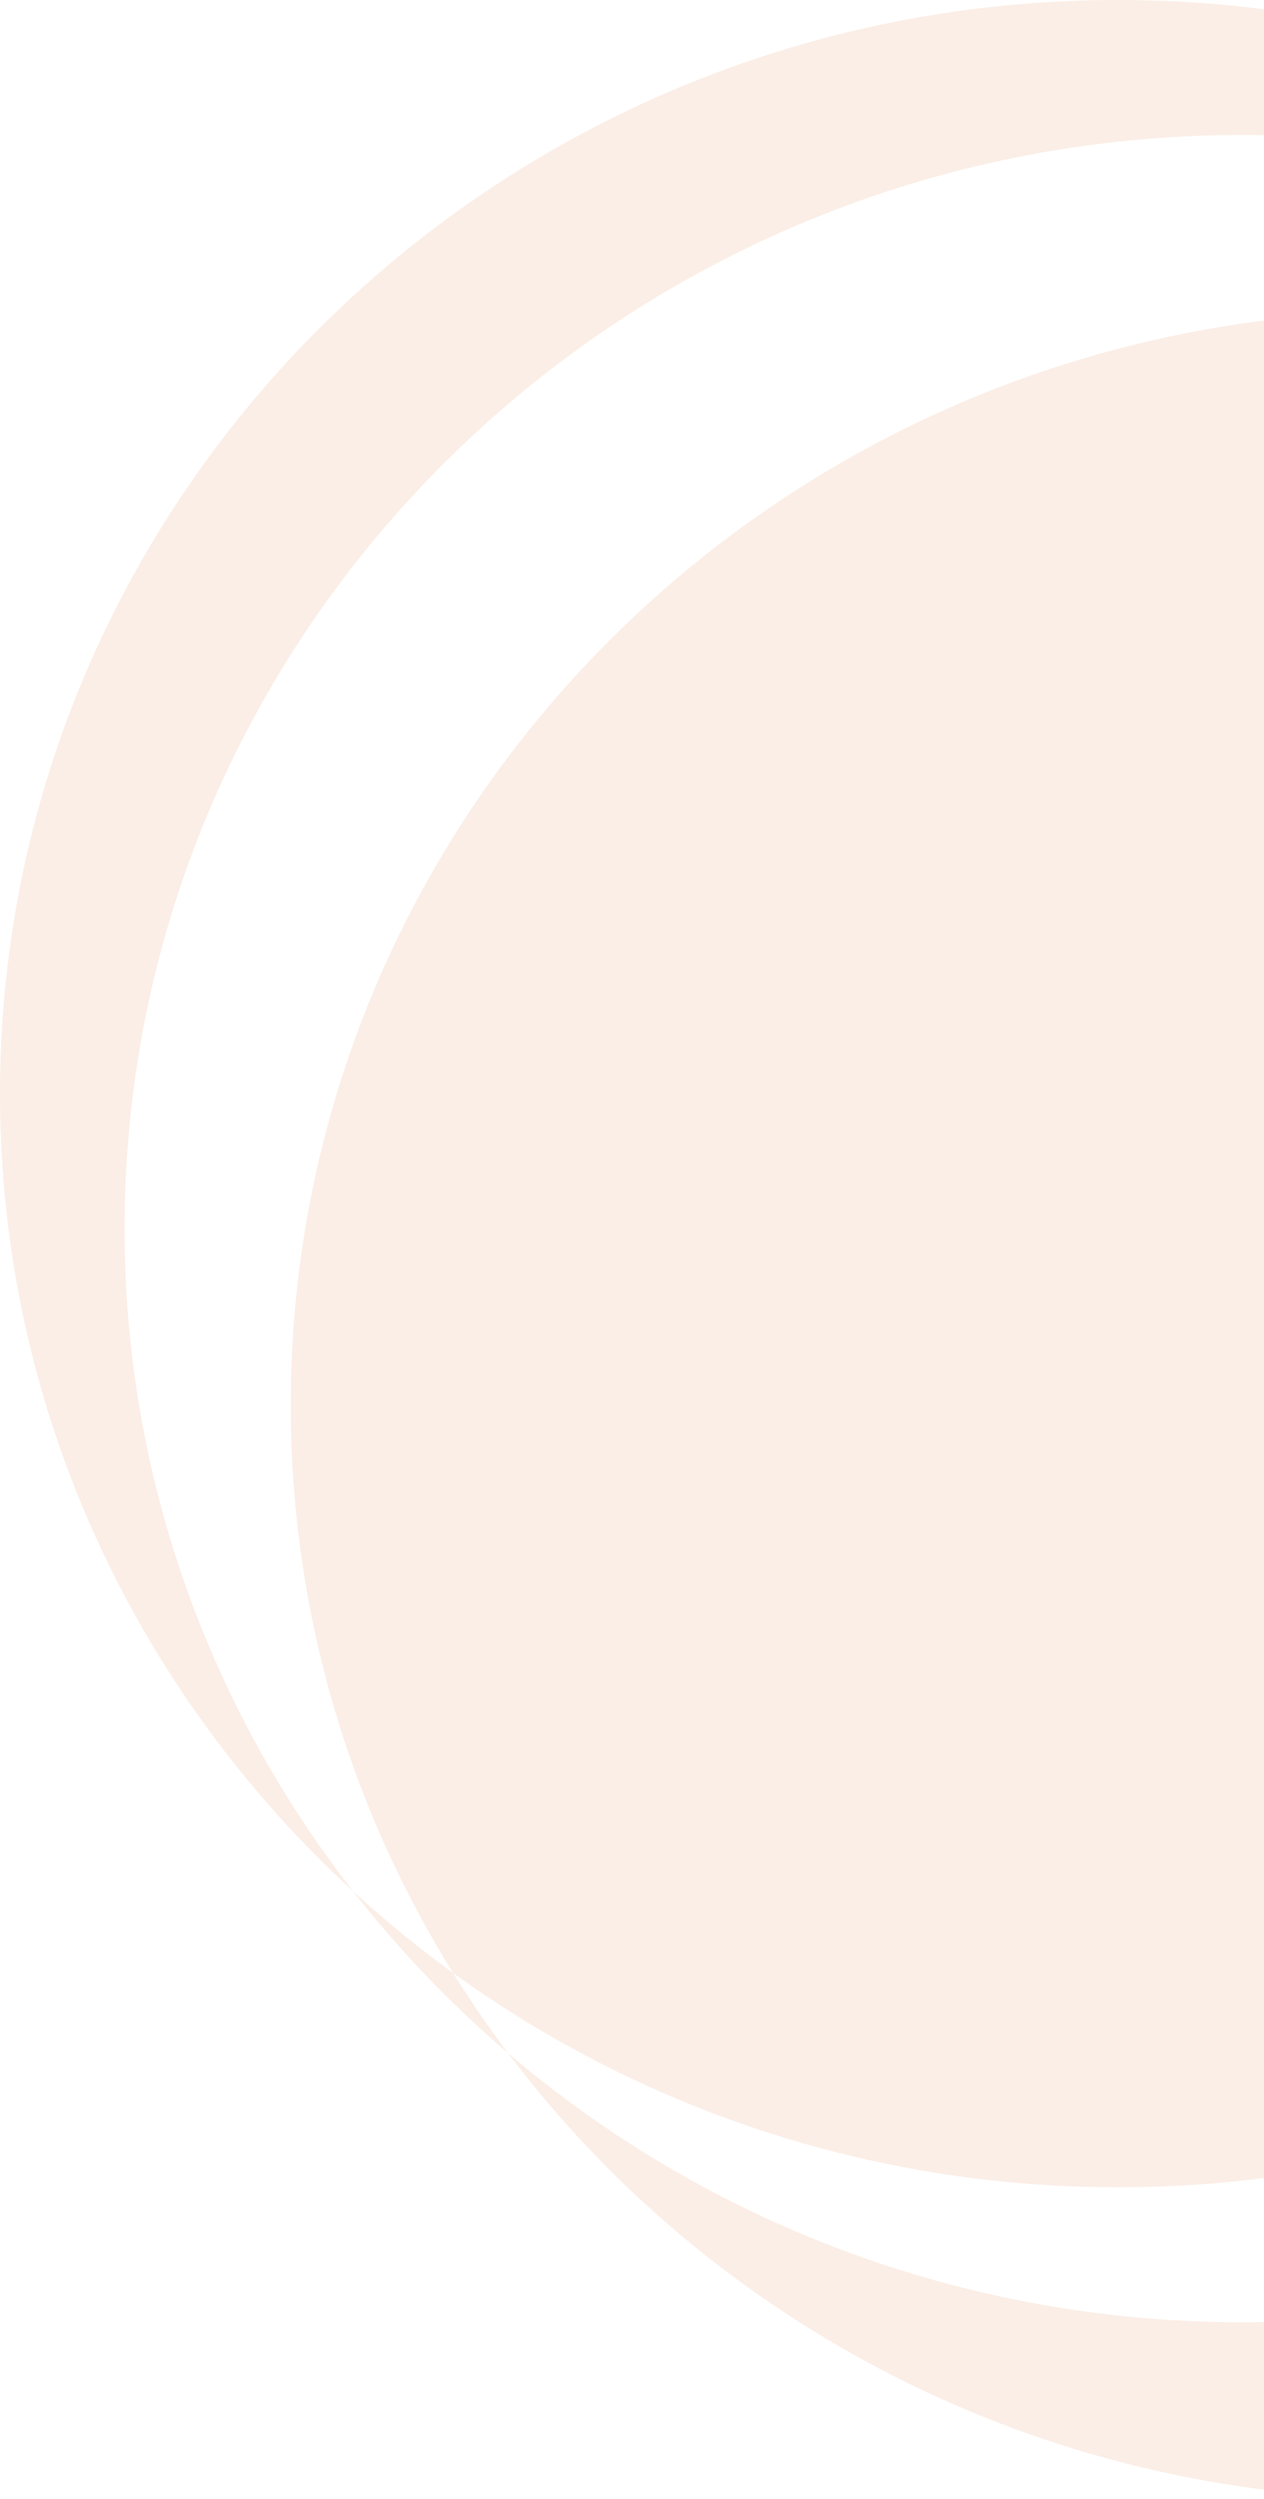 <svg width="261" height="516" viewBox="0 0 261 516" fill="none" xmlns="http://www.w3.org/2000/svg">
<path opacity="0.1" fill-rule="evenodd" clip-rule="evenodd" d="M461.684 225.839C461.684 350.567 358.333 451.679 230.842 451.679C179.413 451.679 131.912 435.225 93.539 407.405C72.279 373.229 60.033 333.094 60.033 290.161C60.033 165.433 163.385 64.321 290.875 64.321C342.304 64.321 389.805 80.775 428.179 108.595C449.439 142.771 461.684 182.906 461.684 225.839ZM414.486 88.983C419.388 95.269 423.961 101.815 428.179 108.595C433.128 112.183 437.925 115.961 442.56 119.916C470.753 157.364 487.413 203.635 487.413 253.712C487.413 378.44 384.061 479.551 256.571 479.551C198.508 479.551 145.453 458.58 104.886 423.956C100.864 418.614 97.077 413.092 93.539 407.405C86.335 402.182 79.453 396.559 72.927 390.568C43.315 352.594 25.729 305.162 25.729 253.712C25.729 128.984 129.08 27.873 256.571 27.873C317.655 27.873 373.197 51.084 414.486 88.983ZM72.927 390.568C82.408 402.727 93.122 413.916 104.886 423.956C146.914 479.781 214.571 516 290.875 516C418.366 516 521.717 414.888 521.717 290.161C521.717 222.237 491.067 161.317 442.56 119.916C434.177 108.781 424.774 98.426 414.486 88.983C372.311 34.899 305.742 0 230.842 0C103.352 0 0 101.112 0 225.839C0 290.807 28.04 349.367 72.927 390.568Z" fill="#D65108"/>
</svg>
